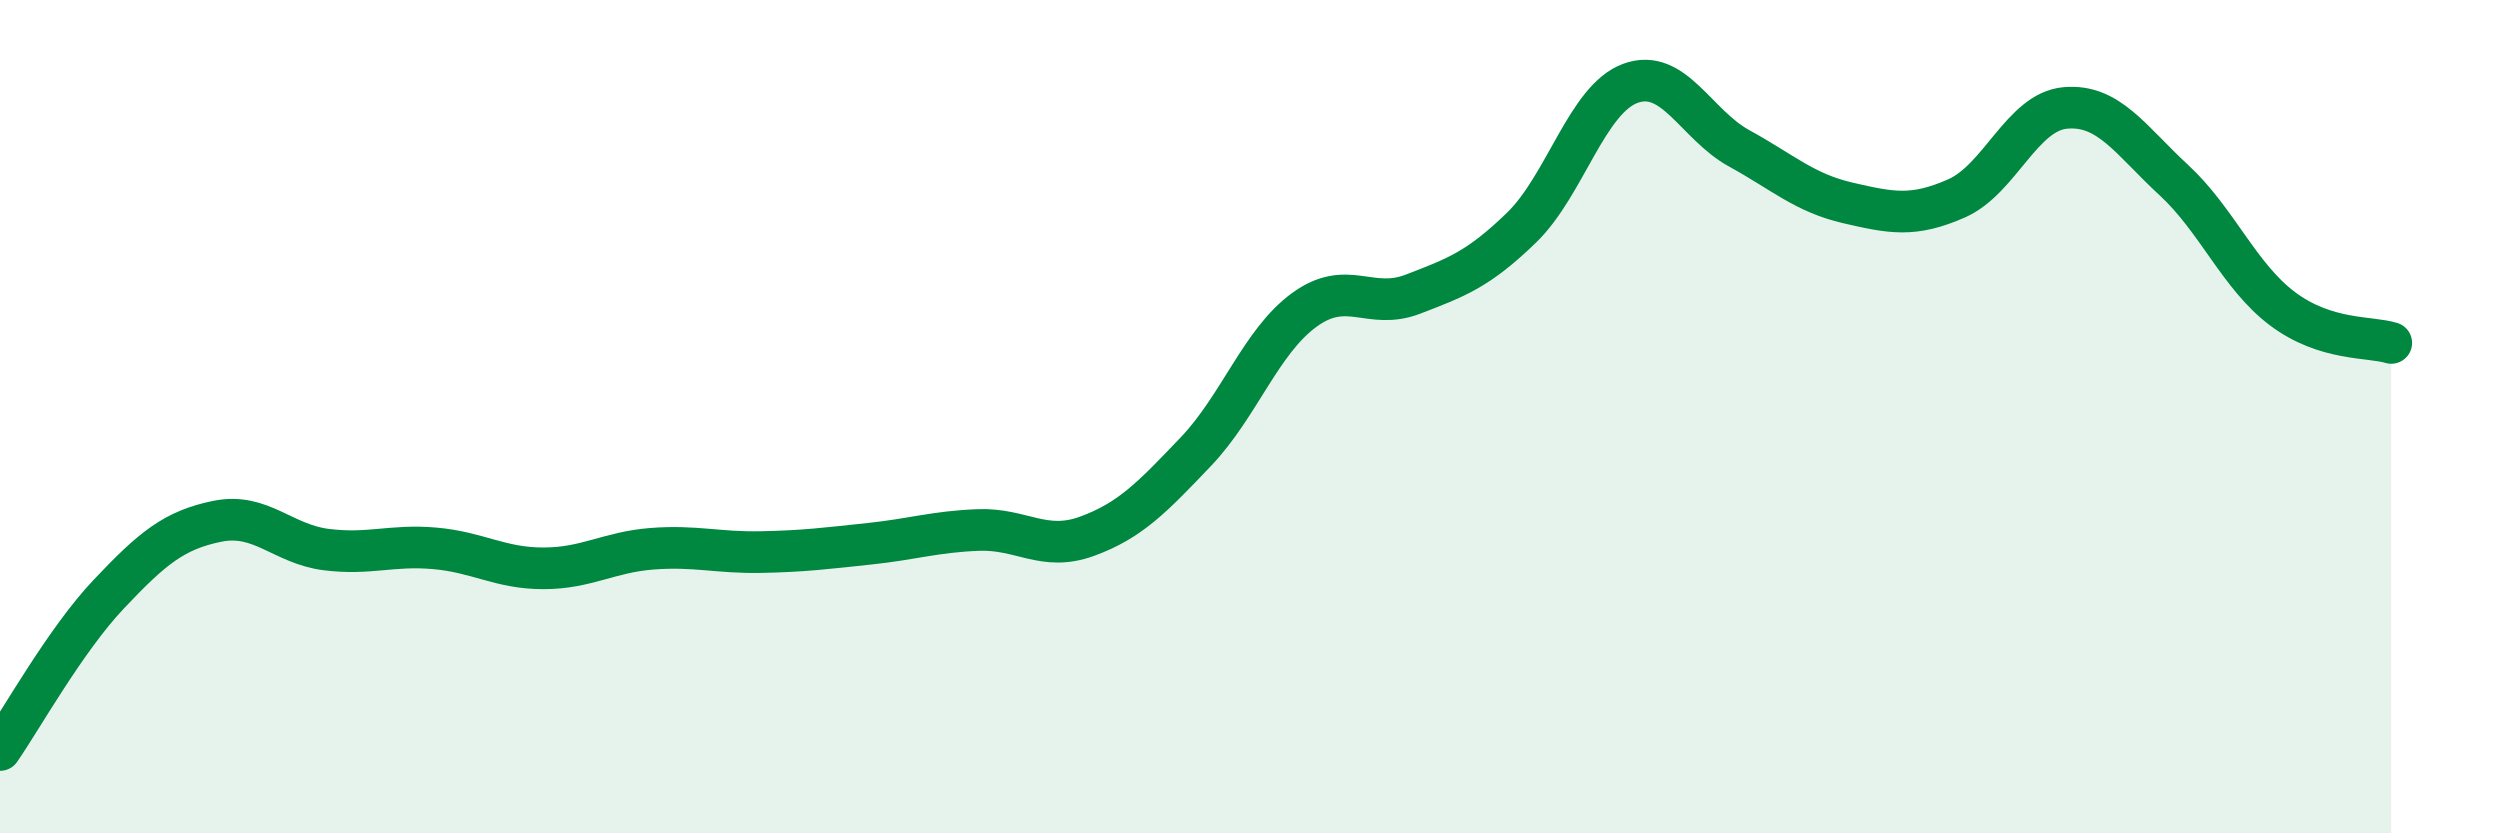 
    <svg width="60" height="20" viewBox="0 0 60 20" xmlns="http://www.w3.org/2000/svg">
      <path
        d="M 0,18 C 0.52,17.25 1.57,15.36 2.61,14.26 C 3.65,13.16 4.18,12.72 5.22,12.51 C 6.26,12.3 6.79,13.06 7.83,13.19 C 8.87,13.32 9.39,13.07 10.43,13.16 C 11.47,13.25 12,13.64 13.04,13.64 C 14.08,13.64 14.61,13.25 15.65,13.17 C 16.69,13.09 17.22,13.27 18.26,13.25 C 19.3,13.23 19.83,13.16 20.87,13.05 C 21.91,12.94 22.44,12.76 23.48,12.72 C 24.52,12.68 25.05,13.25 26.09,12.87 C 27.13,12.49 27.66,11.93 28.7,10.84 C 29.74,9.75 30.26,8.2 31.3,7.44 C 32.34,6.68 32.87,7.46 33.91,7.06 C 34.95,6.66 35.48,6.47 36.52,5.46 C 37.56,4.45 38.09,2.38 39.13,2 C 40.17,1.62 40.7,2.99 41.74,3.56 C 42.78,4.13 43.31,4.63 44.35,4.87 C 45.39,5.11 45.92,5.22 46.96,4.76 C 48,4.3 48.53,2.68 49.57,2.59 C 50.61,2.5 51.13,3.36 52.17,4.32 C 53.21,5.28 53.74,6.63 54.78,7.41 C 55.82,8.19 56.87,8.07 57.39,8.23L57.39 20L0 20Z"
        fill="#008740"
        opacity="0.1"
        stroke-linecap="round"
        stroke-linejoin="round"
      />
      <path
        d="M 0,18 C 0.52,17.25 1.57,15.36 2.61,14.26 C 3.65,13.16 4.18,12.72 5.22,12.51 C 6.26,12.3 6.79,13.06 7.83,13.19 C 8.87,13.32 9.39,13.07 10.43,13.16 C 11.47,13.25 12,13.64 13.04,13.64 C 14.08,13.64 14.61,13.25 15.65,13.17 C 16.69,13.09 17.22,13.27 18.26,13.25 C 19.3,13.23 19.83,13.16 20.87,13.05 C 21.91,12.94 22.44,12.76 23.48,12.72 C 24.52,12.68 25.05,13.25 26.09,12.87 C 27.13,12.49 27.66,11.93 28.7,10.84 C 29.74,9.75 30.26,8.2 31.3,7.44 C 32.34,6.68 32.87,7.46 33.91,7.06 C 34.95,6.66 35.48,6.47 36.52,5.46 C 37.56,4.45 38.09,2.38 39.13,2 C 40.17,1.62 40.7,2.99 41.74,3.56 C 42.78,4.13 43.31,4.63 44.35,4.87 C 45.39,5.11 45.92,5.22 46.96,4.76 C 48,4.3 48.53,2.68 49.57,2.59 C 50.61,2.5 51.13,3.36 52.17,4.32 C 53.21,5.28 53.74,6.63 54.78,7.41 C 55.82,8.19 56.87,8.07 57.39,8.23"
        stroke="#008740"
        stroke-width="1"
        fill="none"
        stroke-linecap="round"
        stroke-linejoin="round"
      />
    </svg>
  